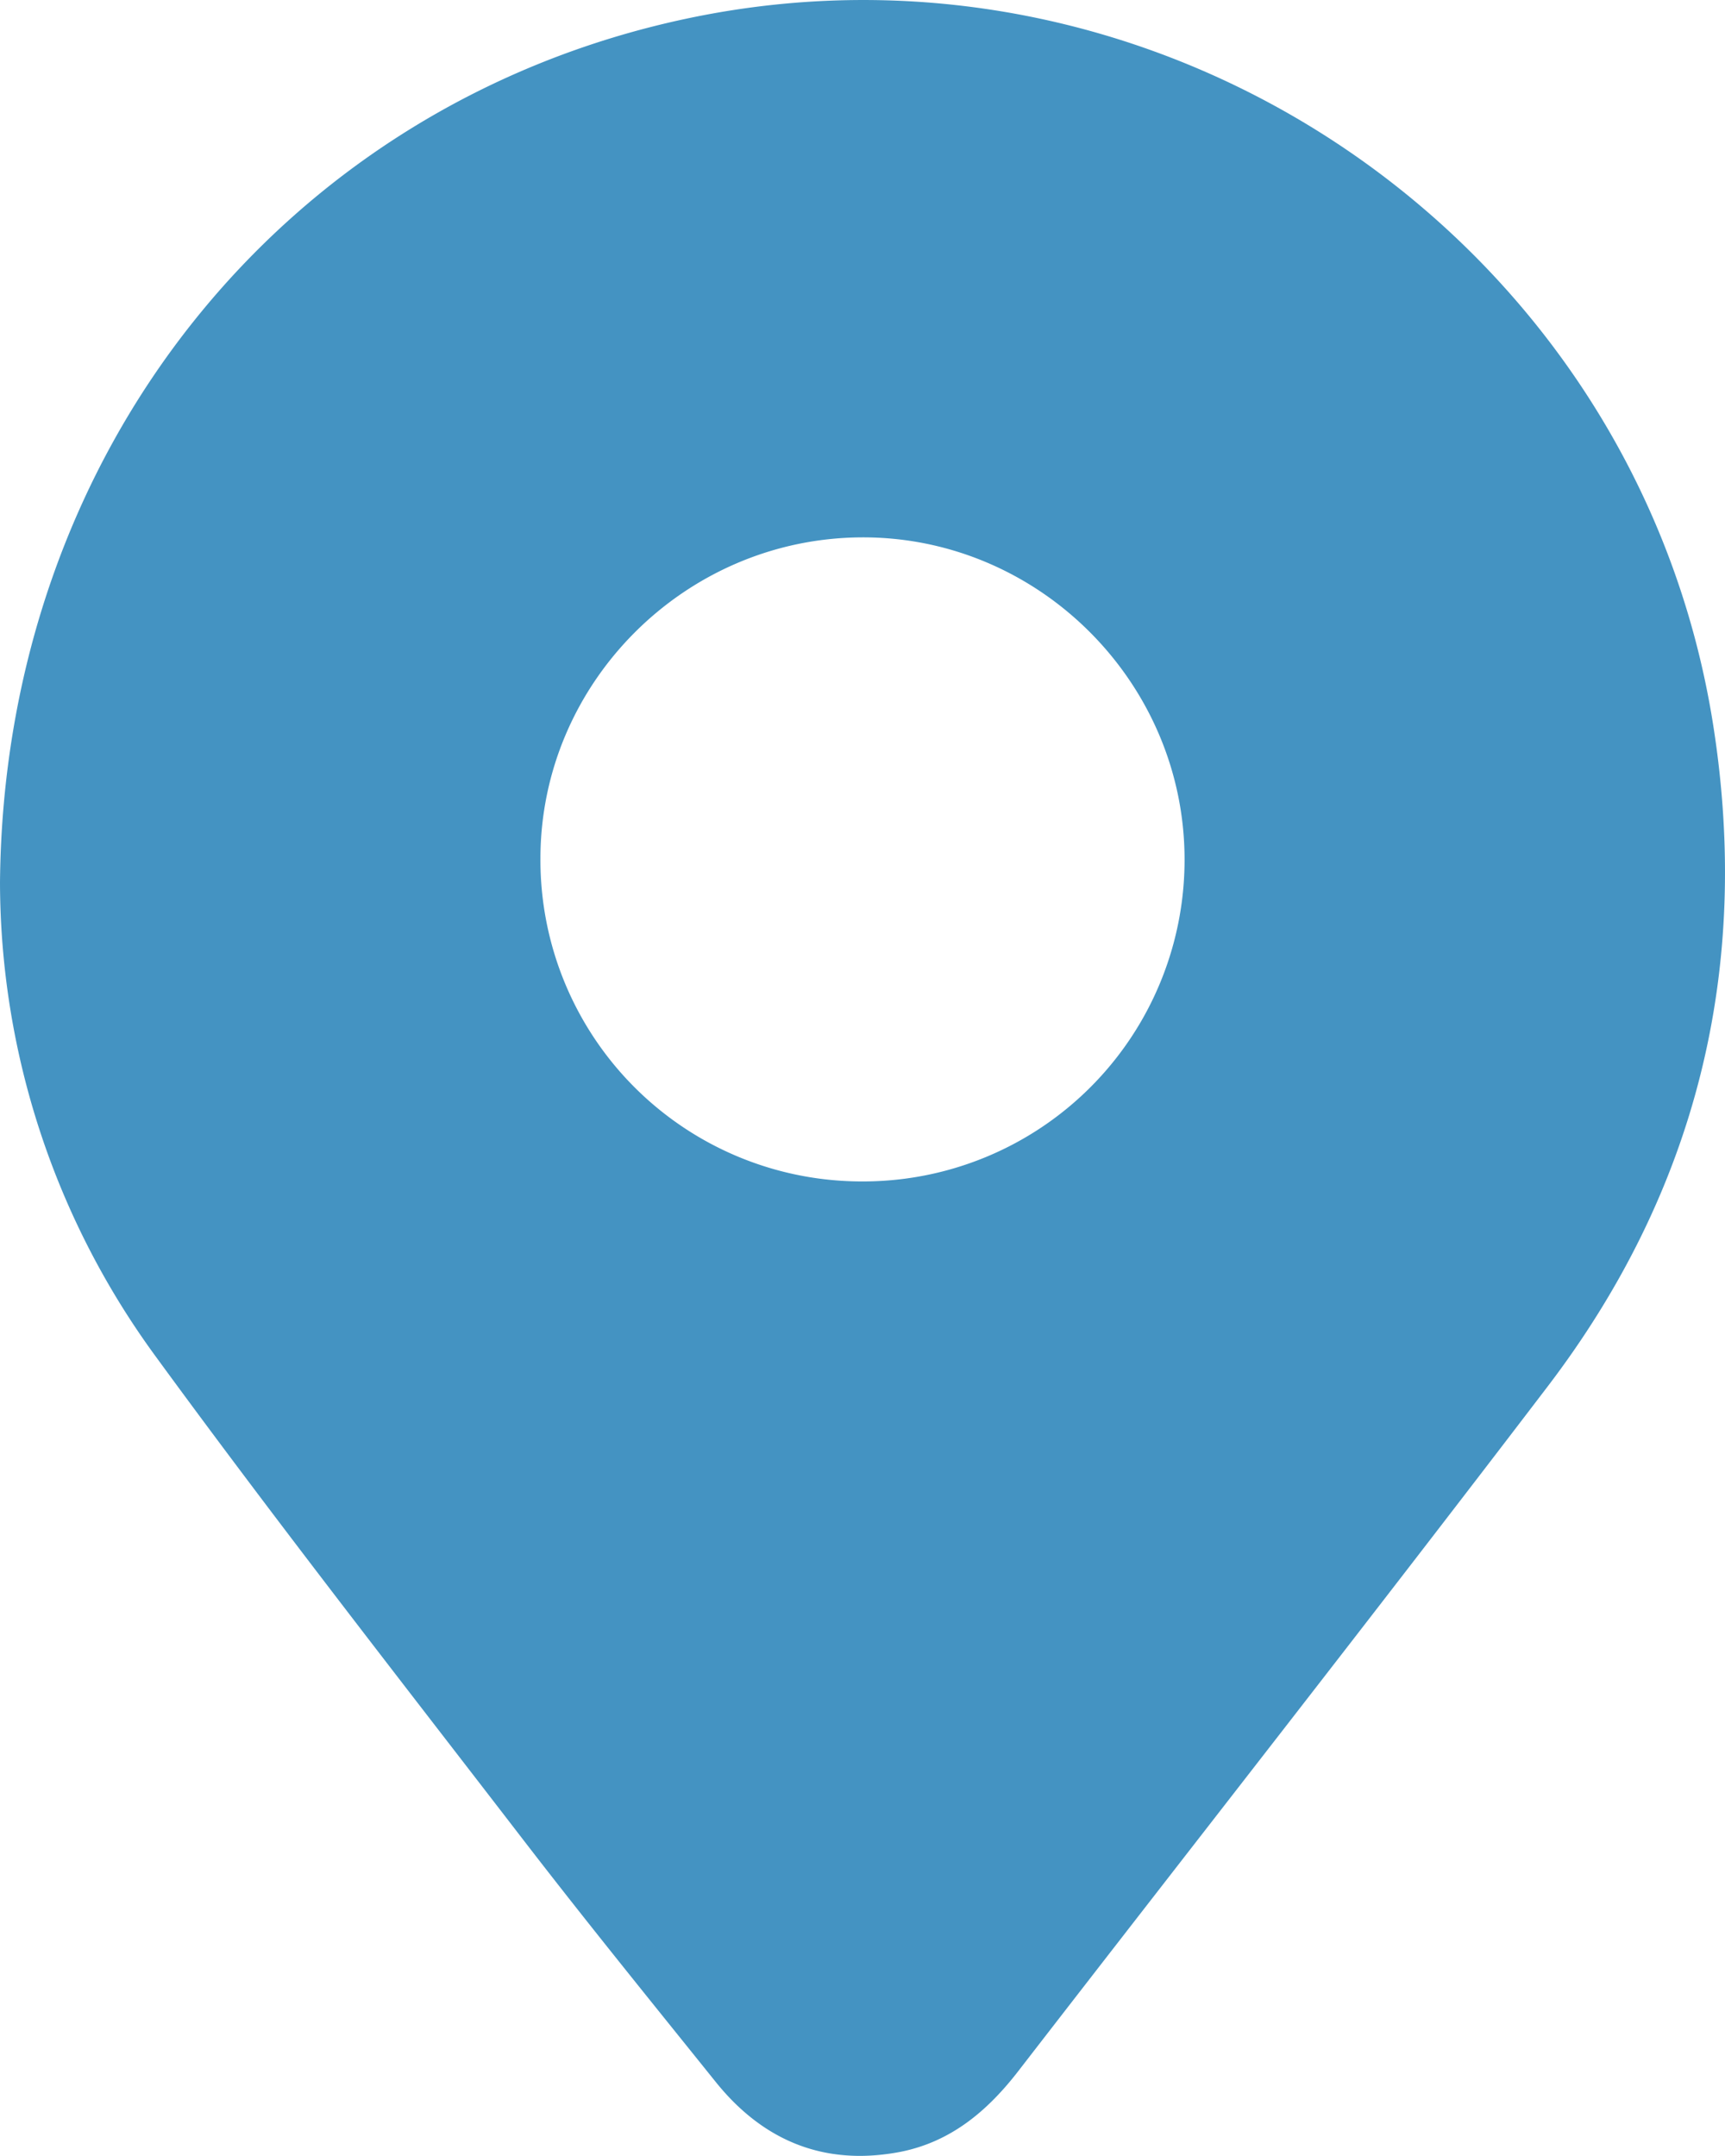 <?xml version="1.0" encoding="UTF-8"?> <svg xmlns="http://www.w3.org/2000/svg" viewBox="0 0 342.87 428.4"><defs><style>.cls-1{fill:#4493c2;}</style></defs><g id="Слой_2" data-name="Слой 2"><g id="Слой_1-2" data-name="Слой 1"><path class="cls-1" d="M0,175.4C.73,89.6,56.65,20.75,136.25,3.75,231.35-16.58,325.49,48,340.55,144.26c7.55,48.28-3.3,92.44-33,131.36-34.75,45.56-70.12,90.66-105.18,136-6.1,7.88-13.34,14-23.37,16-15,2.9-27.24-2.09-36.71-13.85-12.86-16-25.76-31.89-38.26-48.12-24.59-31.94-49.44-63.71-73.21-96.26A159.87,159.87,0,0,1,0,175.4Zm171.45,59.38a63.9,63.9,0,0,0,64-63.82c.08-35.33-29.05-64.4-64.31-64.17-35,.23-63.67,28.89-63.72,63.75A63.87,63.87,0,0,0,171.45,234.78Z"></path></g></g></svg> 